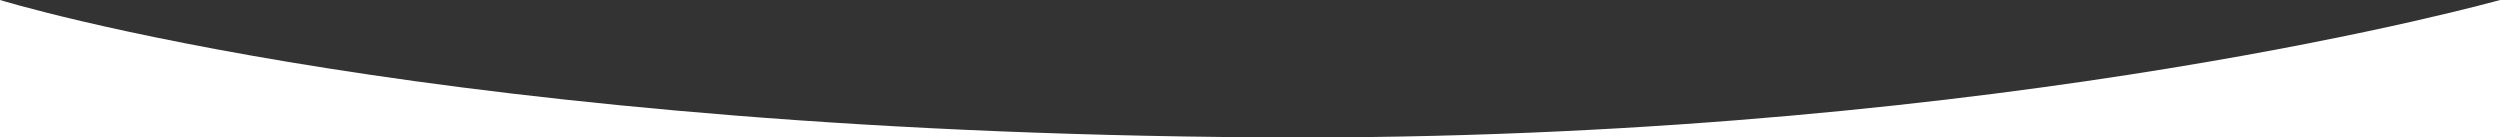 <svg xmlns="http://www.w3.org/2000/svg" width="1920.055" height="105.601" viewBox="0 0 1920.055 105.601">
  <rect x="0" y="0" width="1920.055" height="105.601" fill="#333333" stroke="none"/>
  <path id="Tracé_1112" data-name="Tracé 1112" d="M980-434.442v105.6H2900.054v-105.6s-373.539,105.121-919.083,105.6C1318.243-329.612,980-434.442,980-434.442Z" transform="translate(-980 434.442)" fill="#fff"/>
</svg>
